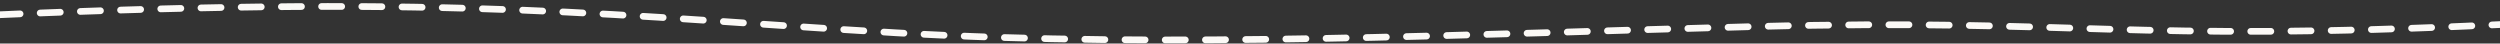 <svg width="746" height="13" viewBox="0 0 746 13" fill="none" xmlns="http://www.w3.org/2000/svg">
<rect x="0" y="0" width="746" height="13" fill="#333333" stroke="none"/>
<path d="M2.15582e-07 4.392C138.137 -1.765 185.034 4.97 267.124 9.77C349.214 14.57 436.934 10.176 523.928 7.916C620.376 5.41 633.994 12.737 746 7.328" stroke="#FBF9F6" stroke-width="2" stroke-linecap="round" stroke-dasharray="6 6"/>
</svg>
